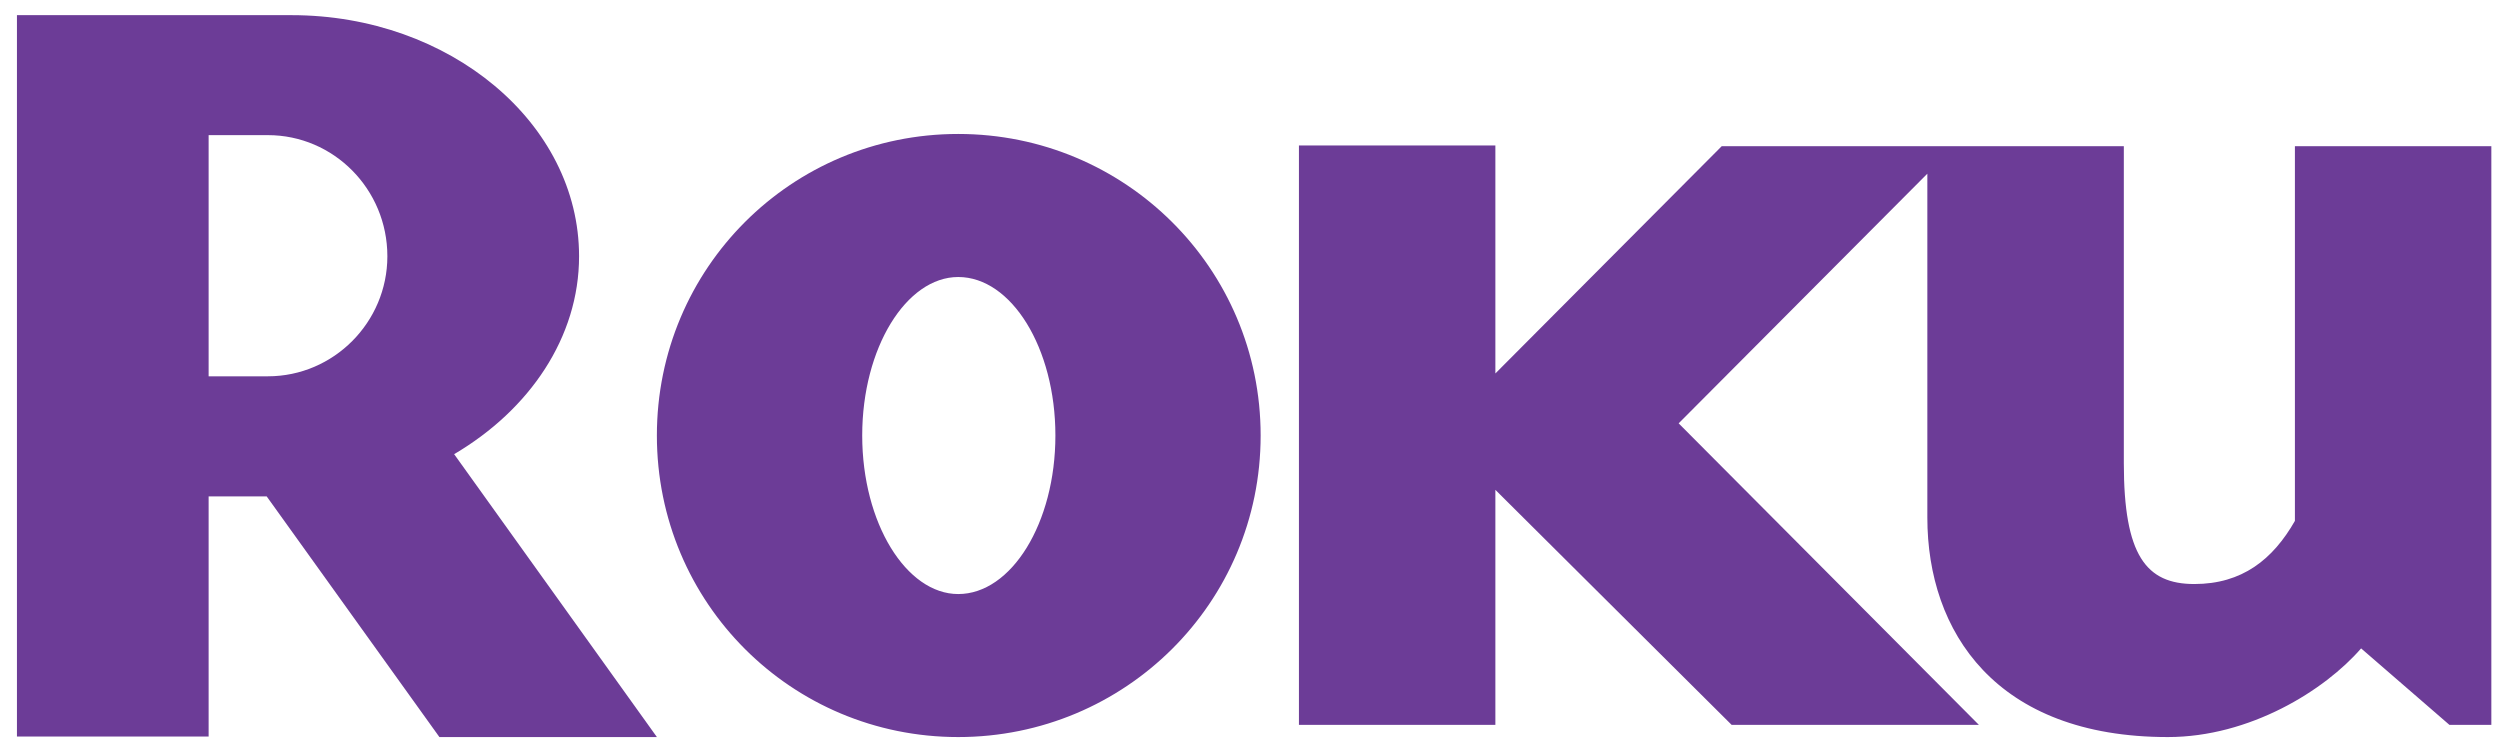 <svg width="113" height="34" viewBox="0 0 113 34" fill="none" xmlns="http://www.w3.org/2000/svg">
<g clip-path="url(#clip0_2718_8015)">
<path d="M17.509 11.583C17.509 8.55 15.079 6.108 12.108 6.108H9.43V17.009H12.108C15.079 17.009 17.509 14.566 17.509 11.583ZM29.692 33.315H19.861L12.055 22.438H9.43V33.292H0.766V0.685H13.178C20.334 0.685 26.174 5.571 26.174 11.583C26.174 15.249 23.935 18.524 20.527 20.528L29.692 33.315Z" fill="#6C3C97"/>
<path d="M43.312 12.521C40.967 12.521 38.972 15.722 38.972 19.684C38.972 23.646 40.967 26.851 43.312 26.851C45.712 26.851 47.704 23.646 47.704 19.684C47.704 15.722 45.712 12.521 43.312 12.521ZM56.981 19.684C56.981 27.254 50.851 33.315 43.312 33.315C35.776 33.315 29.691 27.254 29.691 19.684C29.691 12.12 35.776 6.055 43.312 6.055C50.851 6.055 56.981 12.12 56.981 19.684ZM77.821 6.609L67.591 16.88V6.576H58.712V32.765H67.591V22.141L78.271 32.765H89.447L75.875 19.135L87.116 7.851V23.393C87.116 28.553 90.206 33.315 97.989 33.315C101.683 33.315 105.074 31.211 106.722 29.307L110.714 32.764H112.609V6.609H103.73V23.544C102.73 25.296 101.337 26.398 99.184 26.398C97 26.398 95.997 25.097 95.997 20.938V6.609H77.821Z" fill="#6C3C97"/>
</g>
<defs>
<clipPath id="clip0_2718_8015">
<rect width="111.844" height="32.63" fill="white" transform="translate(0.766 0.685)"/>
</clipPath>
</defs>
</svg>

